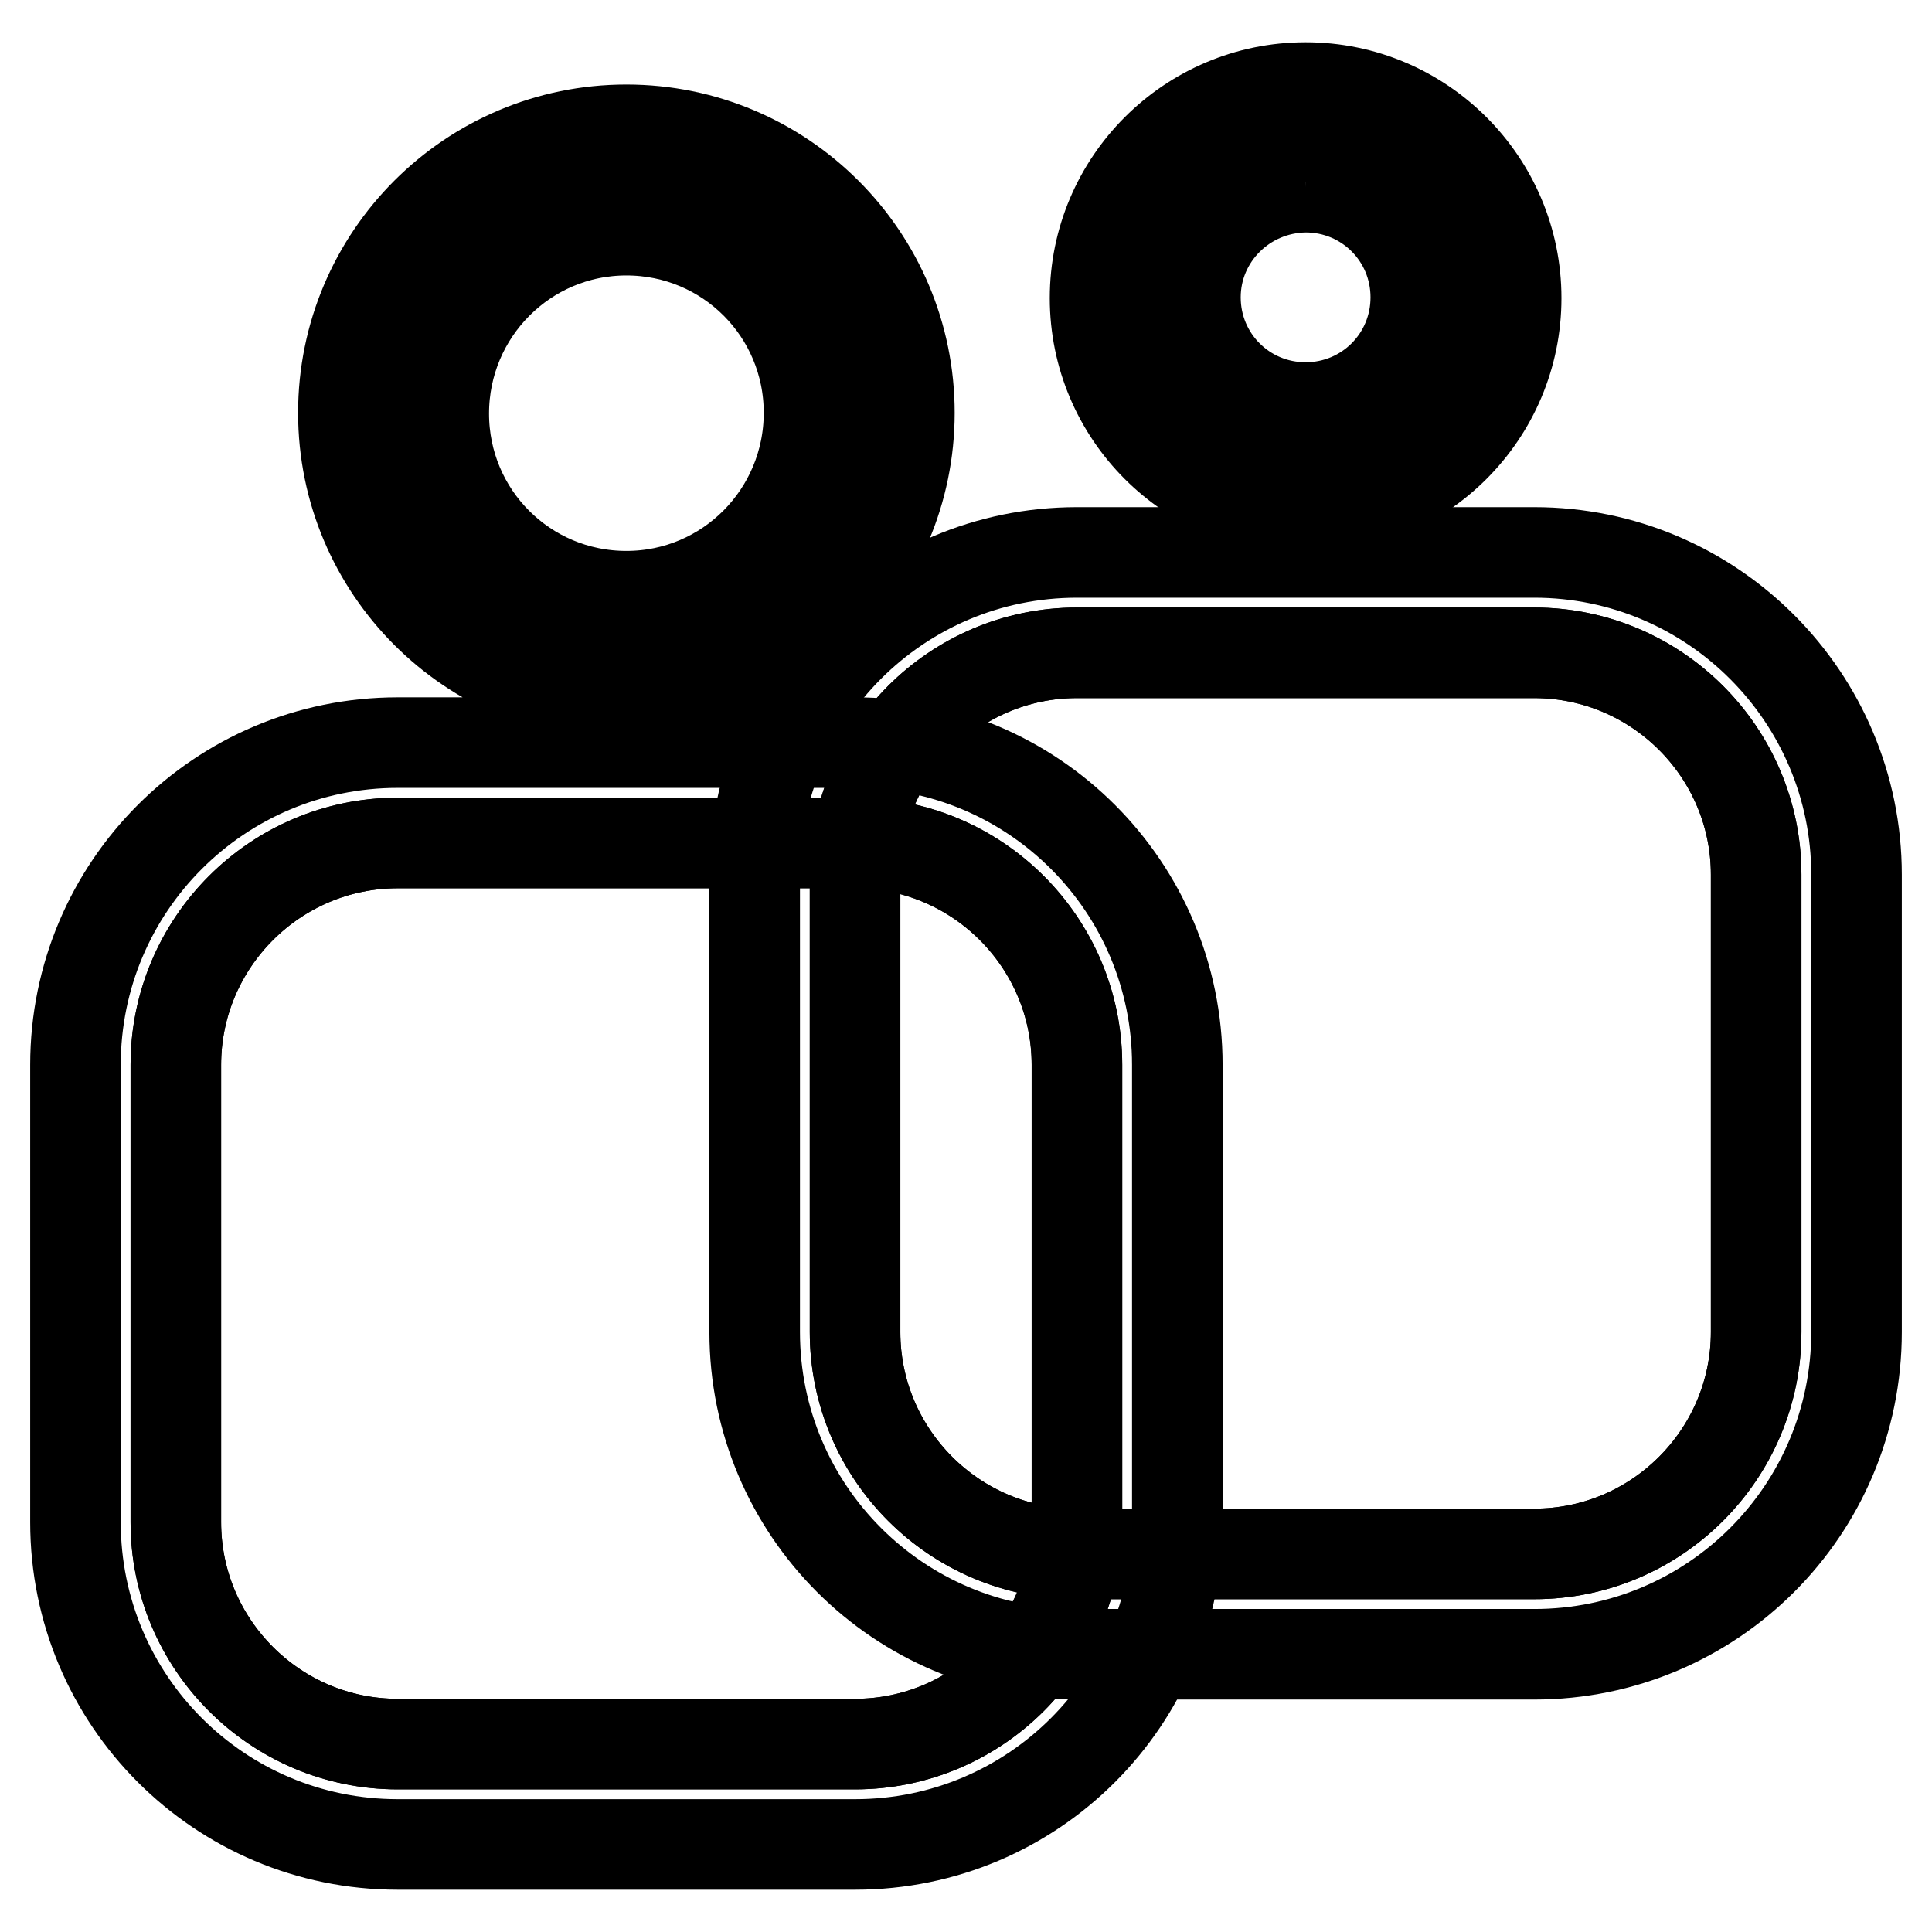 <?xml version="1.0" encoding="utf-8"?>
<!-- Svg Vector Icons : http://www.onlinewebfonts.com/icon -->
<!DOCTYPE svg PUBLIC "-//W3C//DTD SVG 1.1//EN" "http://www.w3.org/Graphics/SVG/1.1/DTD/svg11.dtd">
<svg version="1.1" xmlns="http://www.w3.org/2000/svg" xmlns:xlink="http://www.w3.org/1999/xlink" x="0px" y="0px" viewBox="0 0 256 256" enable-background="new 0 0 256 256" xml:space="preserve">
<g> <path stroke-width="12" fill-opacity="0" stroke="#000000"  d="M203.3,86.5c16.2,0,29.4,13.2,29.4,29.4v60.6c0,16.2-13.2,29.4-29.4,29.4h-60.6 c-16.2,0-29.4-13.2-29.4-29.4v-60.6c0-16.2,13.2-29.4,29.4-29.4H203.3"/> <path stroke-width="12" fill-opacity="0" stroke="#000000"  d="M203.3,86.5c16.2,0,29.4,13.2,29.4,29.4v60.6c0,16.2-13.2,29.4-29.4,29.4h-60.6 c-16.2,0-29.4-13.2-29.4-29.4v-60.6c0-16.2,13.2-29.4,29.4-29.4H203.3 M203.3,73.2h-60.6c-23.6,0-42.7,19.1-42.7,42.7c0,0,0,0,0,0 v60.6c0,23.6,19.1,42.7,42.7,42.7c0,0,0,0,0,0h60.6c23.6,0,42.7-19.1,42.7-42.7c0,0,0,0,0,0v-60.6C246,92.4,226.9,73.2,203.3,73.2 L203.3,73.2z"/> <path stroke-width="12" fill-opacity="0" stroke="#000000"  d="M160.6,56.7c9.5,6.9,22.8,4.7,29.7-4.8c6.9-9.5,4.7-22.8-4.8-29.7c0,0,0,0,0,0c-9.5-6.9-22.8-4.7-29.7,4.8 C148.9,36.5,151,49.8,160.6,56.7C160.6,56.7,160.6,56.7,160.6,56.7z"/> <path stroke-width="12" fill-opacity="0" stroke="#000000"  d="M52.1,54.7c0,17,13.8,30.9,30.9,30.9c17,0,30.9-13.8,30.9-30.9l0,0c0-17-13.8-30.9-30.9-30.9 C66,23.9,52.1,37.7,52.1,54.7L52.1,54.7z"/> <path stroke-width="12" fill-opacity="0" stroke="#000000"  d="M173,24.8c8.1,0,14.6,6.5,14.6,14.6s-6.5,14.6-14.6,14.6c-8.1,0-14.6-6.5-14.6-14.6 C158.4,31.4,164.9,24.9,173,24.8 M173,11.6c-15.4,0-27.9,12.5-27.9,27.9c0,15.4,12.5,27.9,27.9,27.9c15.4,0,27.9-12.5,27.9-27.9 C200.9,24.1,188.4,11.6,173,11.6L173,11.6z M113.3,111.7c16.2,0,29.4,13.2,29.4,29.4v60.6c0,16.2-13.2,29.4-29.4,29.4H52.7 c-16.2,0-29.4-13.2-29.4-29.4v-60.6c0-16.2,13.2-29.4,29.4-29.4H113.3 M113.3,98.4H52.7c-23.6,0-42.7,19.1-42.7,42.7c0,0,0,0,0,0 v60.6c0,23.6,19.1,42.7,42.7,42.7l0,0h60.6c23.6,0,42.7-19.1,42.7-42.7v-60.6C156,117.5,136.9,98.4,113.3,98.4z M83,30.5 c13.4,0,24.2,10.8,24.2,24.2C107.2,68.1,96.4,79,83,79c-13.4,0-24.2-10.8-24.2-24.2l0,0C58.8,41.4,69.6,30.5,83,30.5 M83,17.2 c-20.7,0-37.5,16.8-37.5,37.5S62.3,92.2,83,92.2l0,0c20.7,0,37.5-16.8,37.5-37.5S103.7,17.2,83,17.2z"/> <path stroke-width="12" fill-opacity="0" stroke="#000000"  d="M113.3,111.7c16.2,0,29.4,13.2,29.4,29.4v60.6c0,16.2-13.2,29.4-29.4,29.4H52.7 c-16.2,0-29.4-13.2-29.4-29.4v-60.6c0-16.2,13.2-29.4,29.4-29.4H113.3"/></g>
</svg>